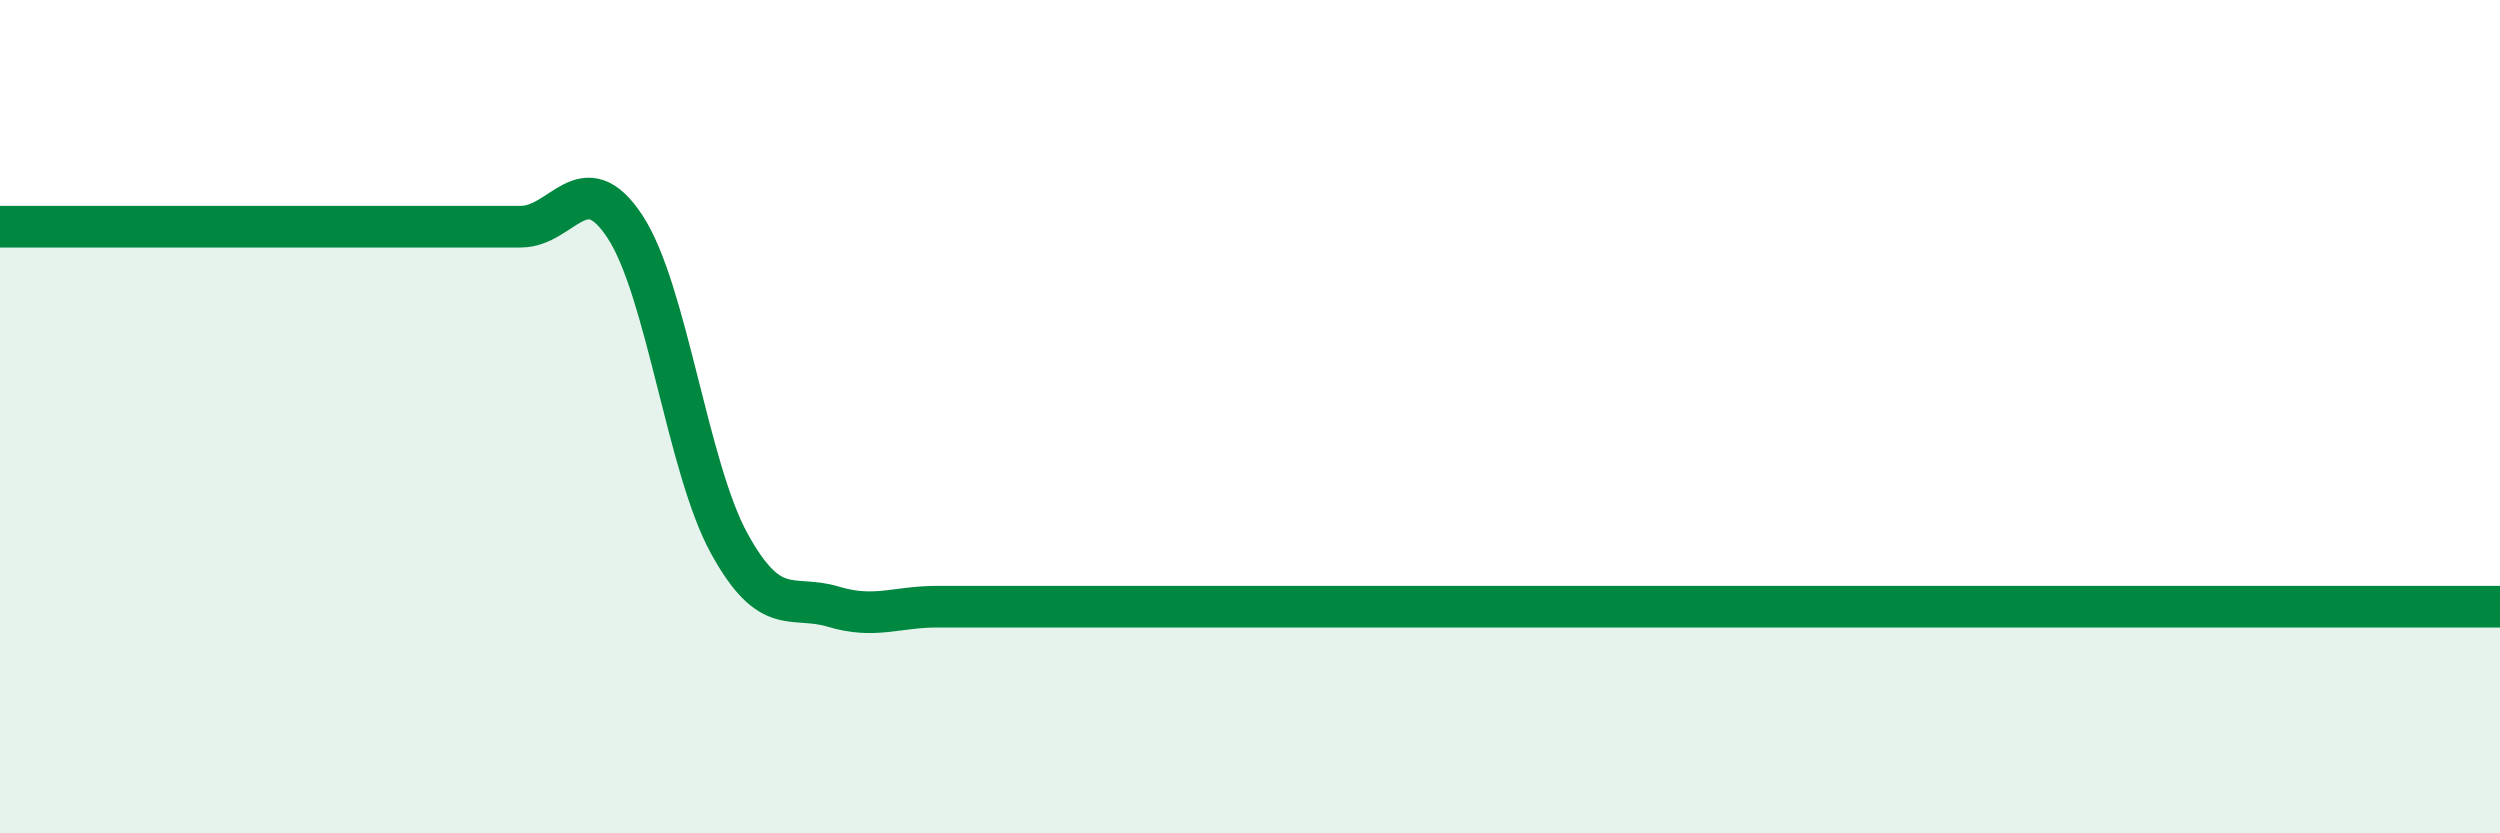
    <svg width="60" height="20" viewBox="0 0 60 20" xmlns="http://www.w3.org/2000/svg">
      <path
        d="M 0,5.44 C 0.5,5.44 1.5,5.44 2.5,5.44 C 3.5,5.44 4,5.44 5,5.44 C 6,5.44 6.5,5.44 7.5,5.44 C 8.5,5.44 9,5.44 10,5.44 C 11,5.44 11.5,5.44 12.5,5.44 C 13.5,5.44 14,3.92 15,5.44 C 16,6.96 16.5,11.22 17.5,13.04 C 18.5,14.86 19,14.26 20,14.56 C 21,14.86 21.5,14.56 22.5,14.56 C 23.5,14.56 24,14.56 25,14.56 C 26,14.56 26.5,14.56 27.5,14.56 C 28.5,14.56 29,14.56 30,14.56 C 31,14.56 31.5,14.56 32.5,14.56 C 33.5,14.56 34,14.56 35,14.56 C 36,14.56 36.5,14.56 37.5,14.56 C 38.5,14.56 39,14.56 40,14.56 C 41,14.56 41.5,14.56 42.5,14.56 C 43.5,14.56 44,14.56 45,14.56 C 46,14.56 46.5,14.56 47.5,14.56 C 48.5,14.56 49,14.56 50,14.56 C 51,14.56 51.5,14.56 52.5,14.56 C 53.5,14.56 53.5,14.56 55,14.56 C 56.5,14.56 59,14.56 60,14.56L60 20L0 20Z"
        fill="#008740"
        opacity="0.1"
        stroke-linecap="round"
        stroke-linejoin="round"
      />
      <path
        d="M 0,5.44 C 0.5,5.44 1.5,5.44 2.5,5.44 C 3.5,5.44 4,5.44 5,5.44 C 6,5.44 6.5,5.44 7.5,5.44 C 8.5,5.44 9,5.44 10,5.44 C 11,5.44 11.5,5.44 12.5,5.44 C 13.5,5.44 14,3.92 15,5.44 C 16,6.96 16.5,11.22 17.5,13.04 C 18.5,14.86 19,14.26 20,14.56 C 21,14.86 21.5,14.56 22.5,14.56 C 23.5,14.56 24,14.56 25,14.56 C 26,14.56 26.5,14.56 27.5,14.56 C 28.5,14.56 29,14.56 30,14.56 C 31,14.56 31.5,14.56 32.5,14.56 C 33.5,14.56 34,14.56 35,14.56 C 36,14.56 36.5,14.56 37.5,14.56 C 38.5,14.56 39,14.56 40,14.56 C 41,14.56 41.5,14.56 42.5,14.56 C 43.5,14.56 44,14.56 45,14.56 C 46,14.56 46.5,14.56 47.5,14.56 C 48.5,14.56 49,14.56 50,14.56 C 51,14.56 51.5,14.56 52.5,14.56 C 53.5,14.56 53.5,14.56 55,14.56 C 56.5,14.56 59,14.56 60,14.56"
        stroke="#008740"
        stroke-width="1"
        fill="none"
        stroke-linecap="round"
        stroke-linejoin="round"
      />
    </svg>
  